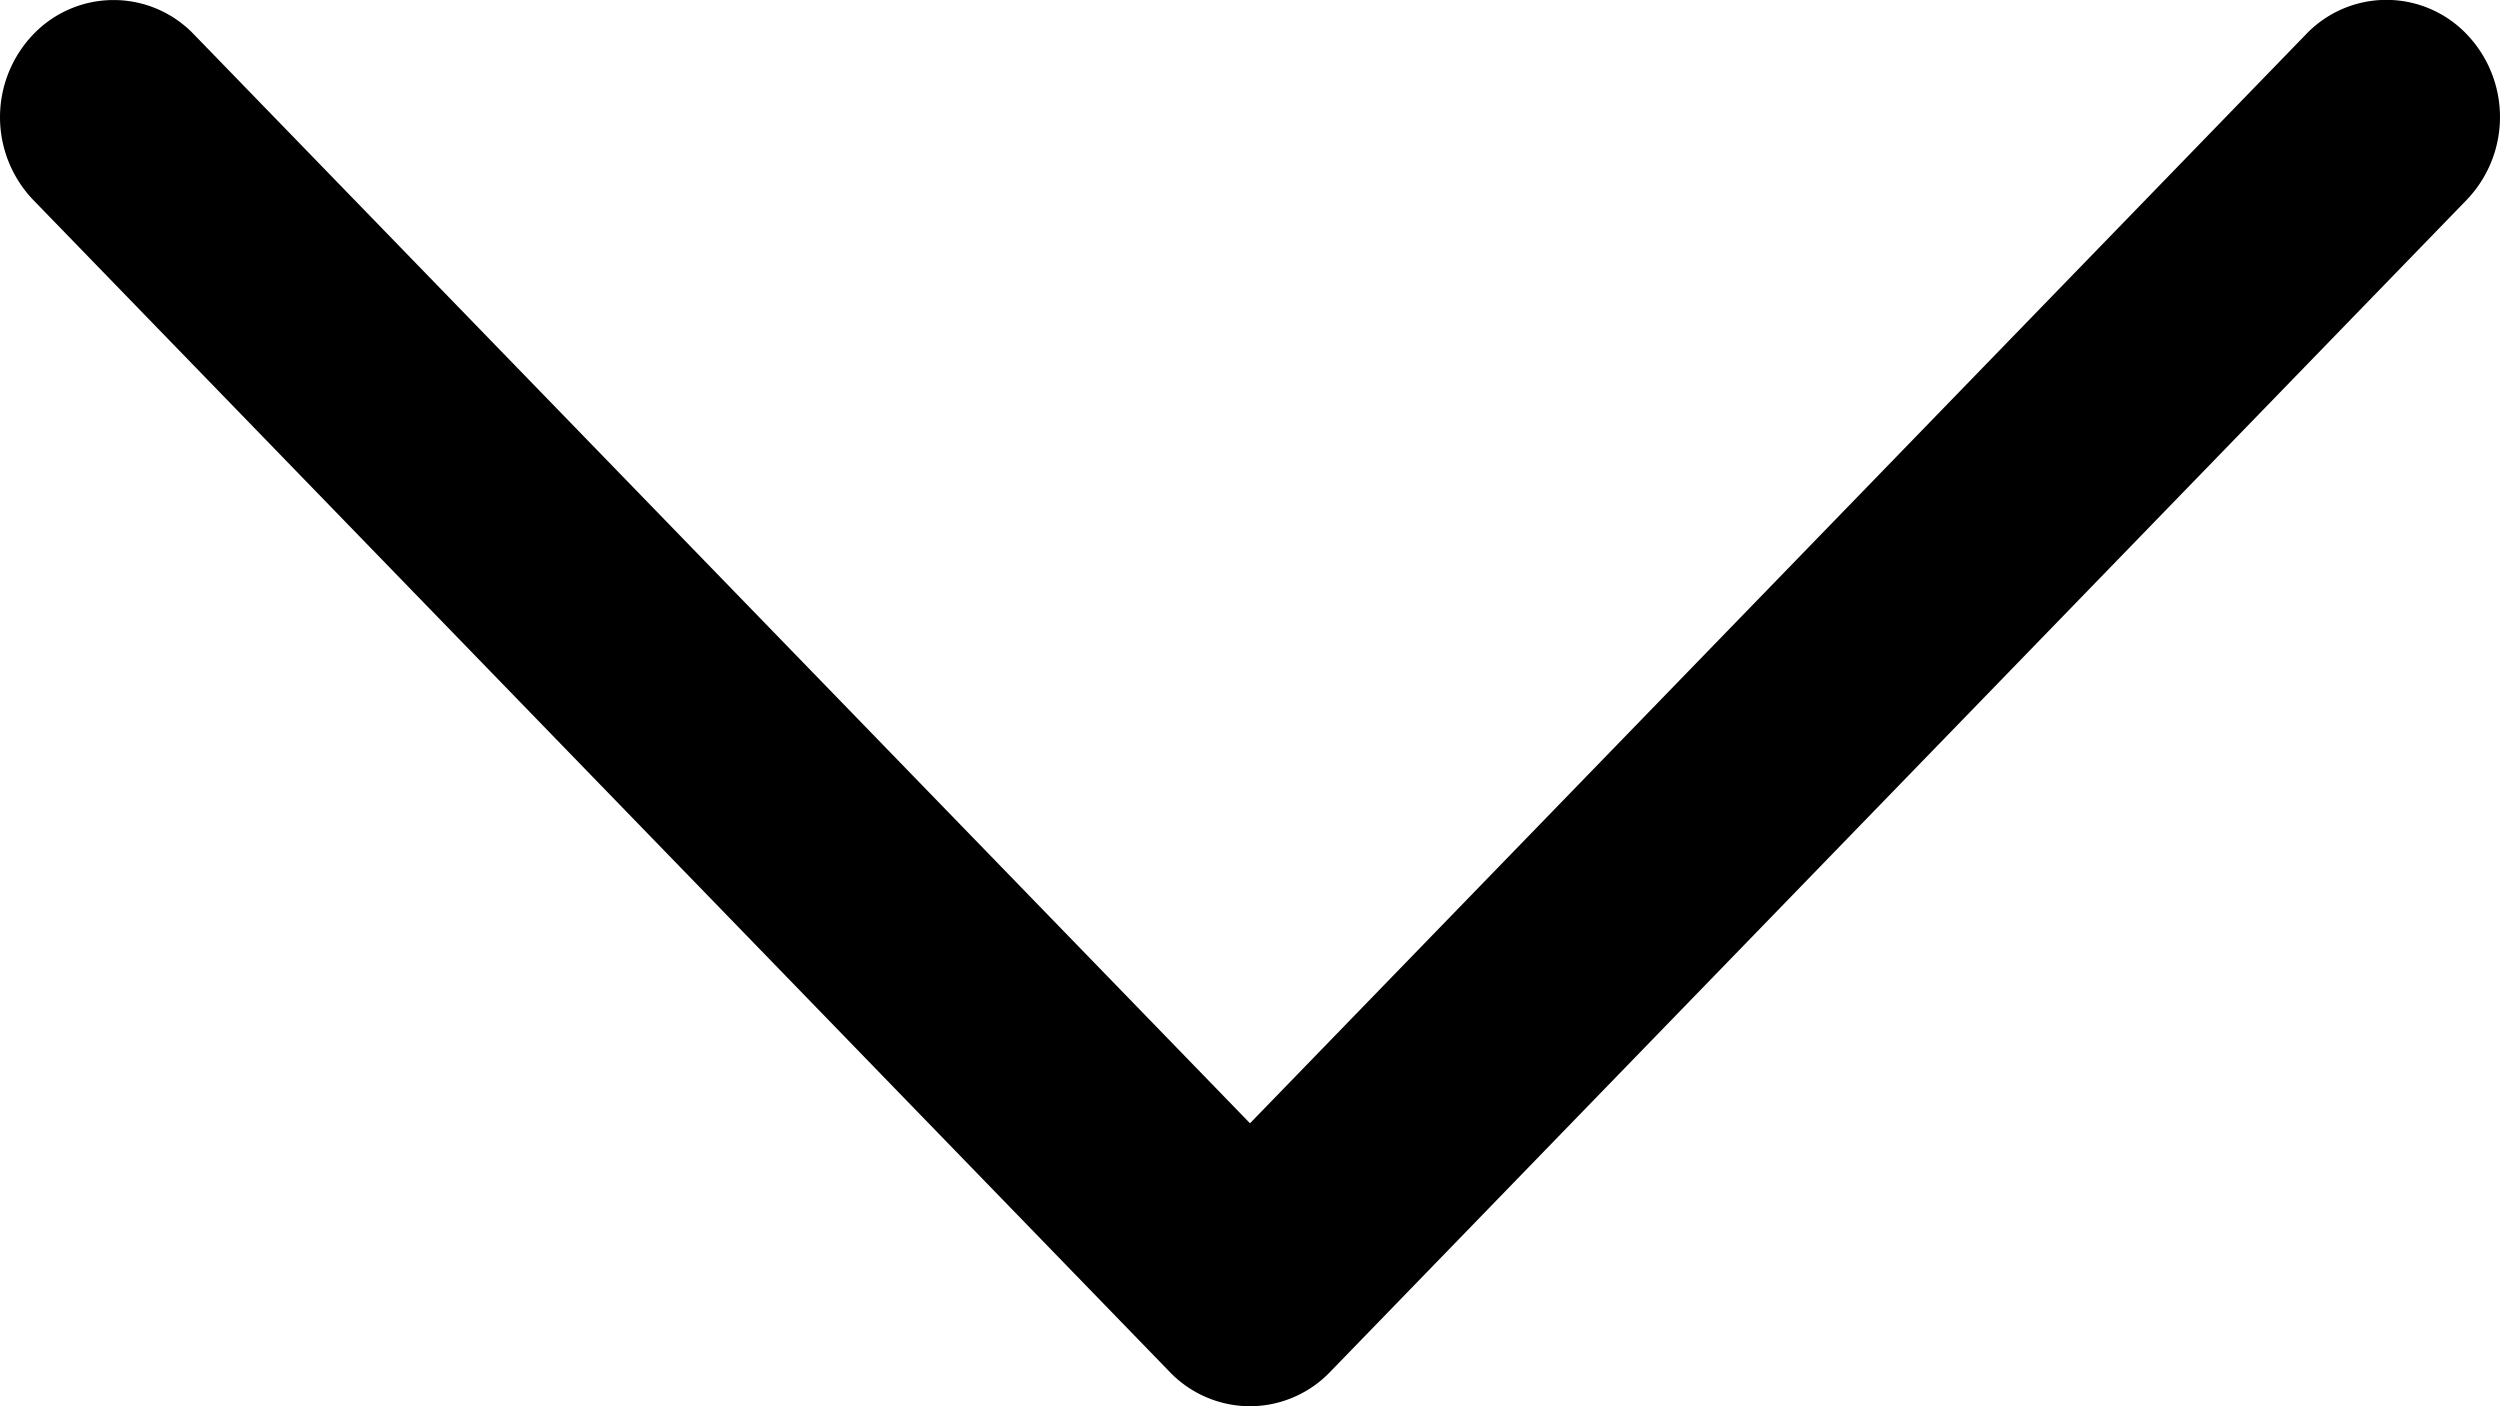 <svg xmlns="http://www.w3.org/2000/svg" width="16" height="9" viewBox="0 0 16 9">
  <path id="Down_Arrow_44_" d="M28,49a.714.714,0,0,1-.514-.22l-7.273-7.5a.766.766,0,0,1,0-1.06.711.711,0,0,1,1.028,0L28,47.189l6.759-6.97a.711.711,0,0,1,1.028,0,.766.766,0,0,1,0,1.06l-7.273,7.5A.714.714,0,0,1,28,49Z" transform="translate(-20 -40)"/>
</svg>
